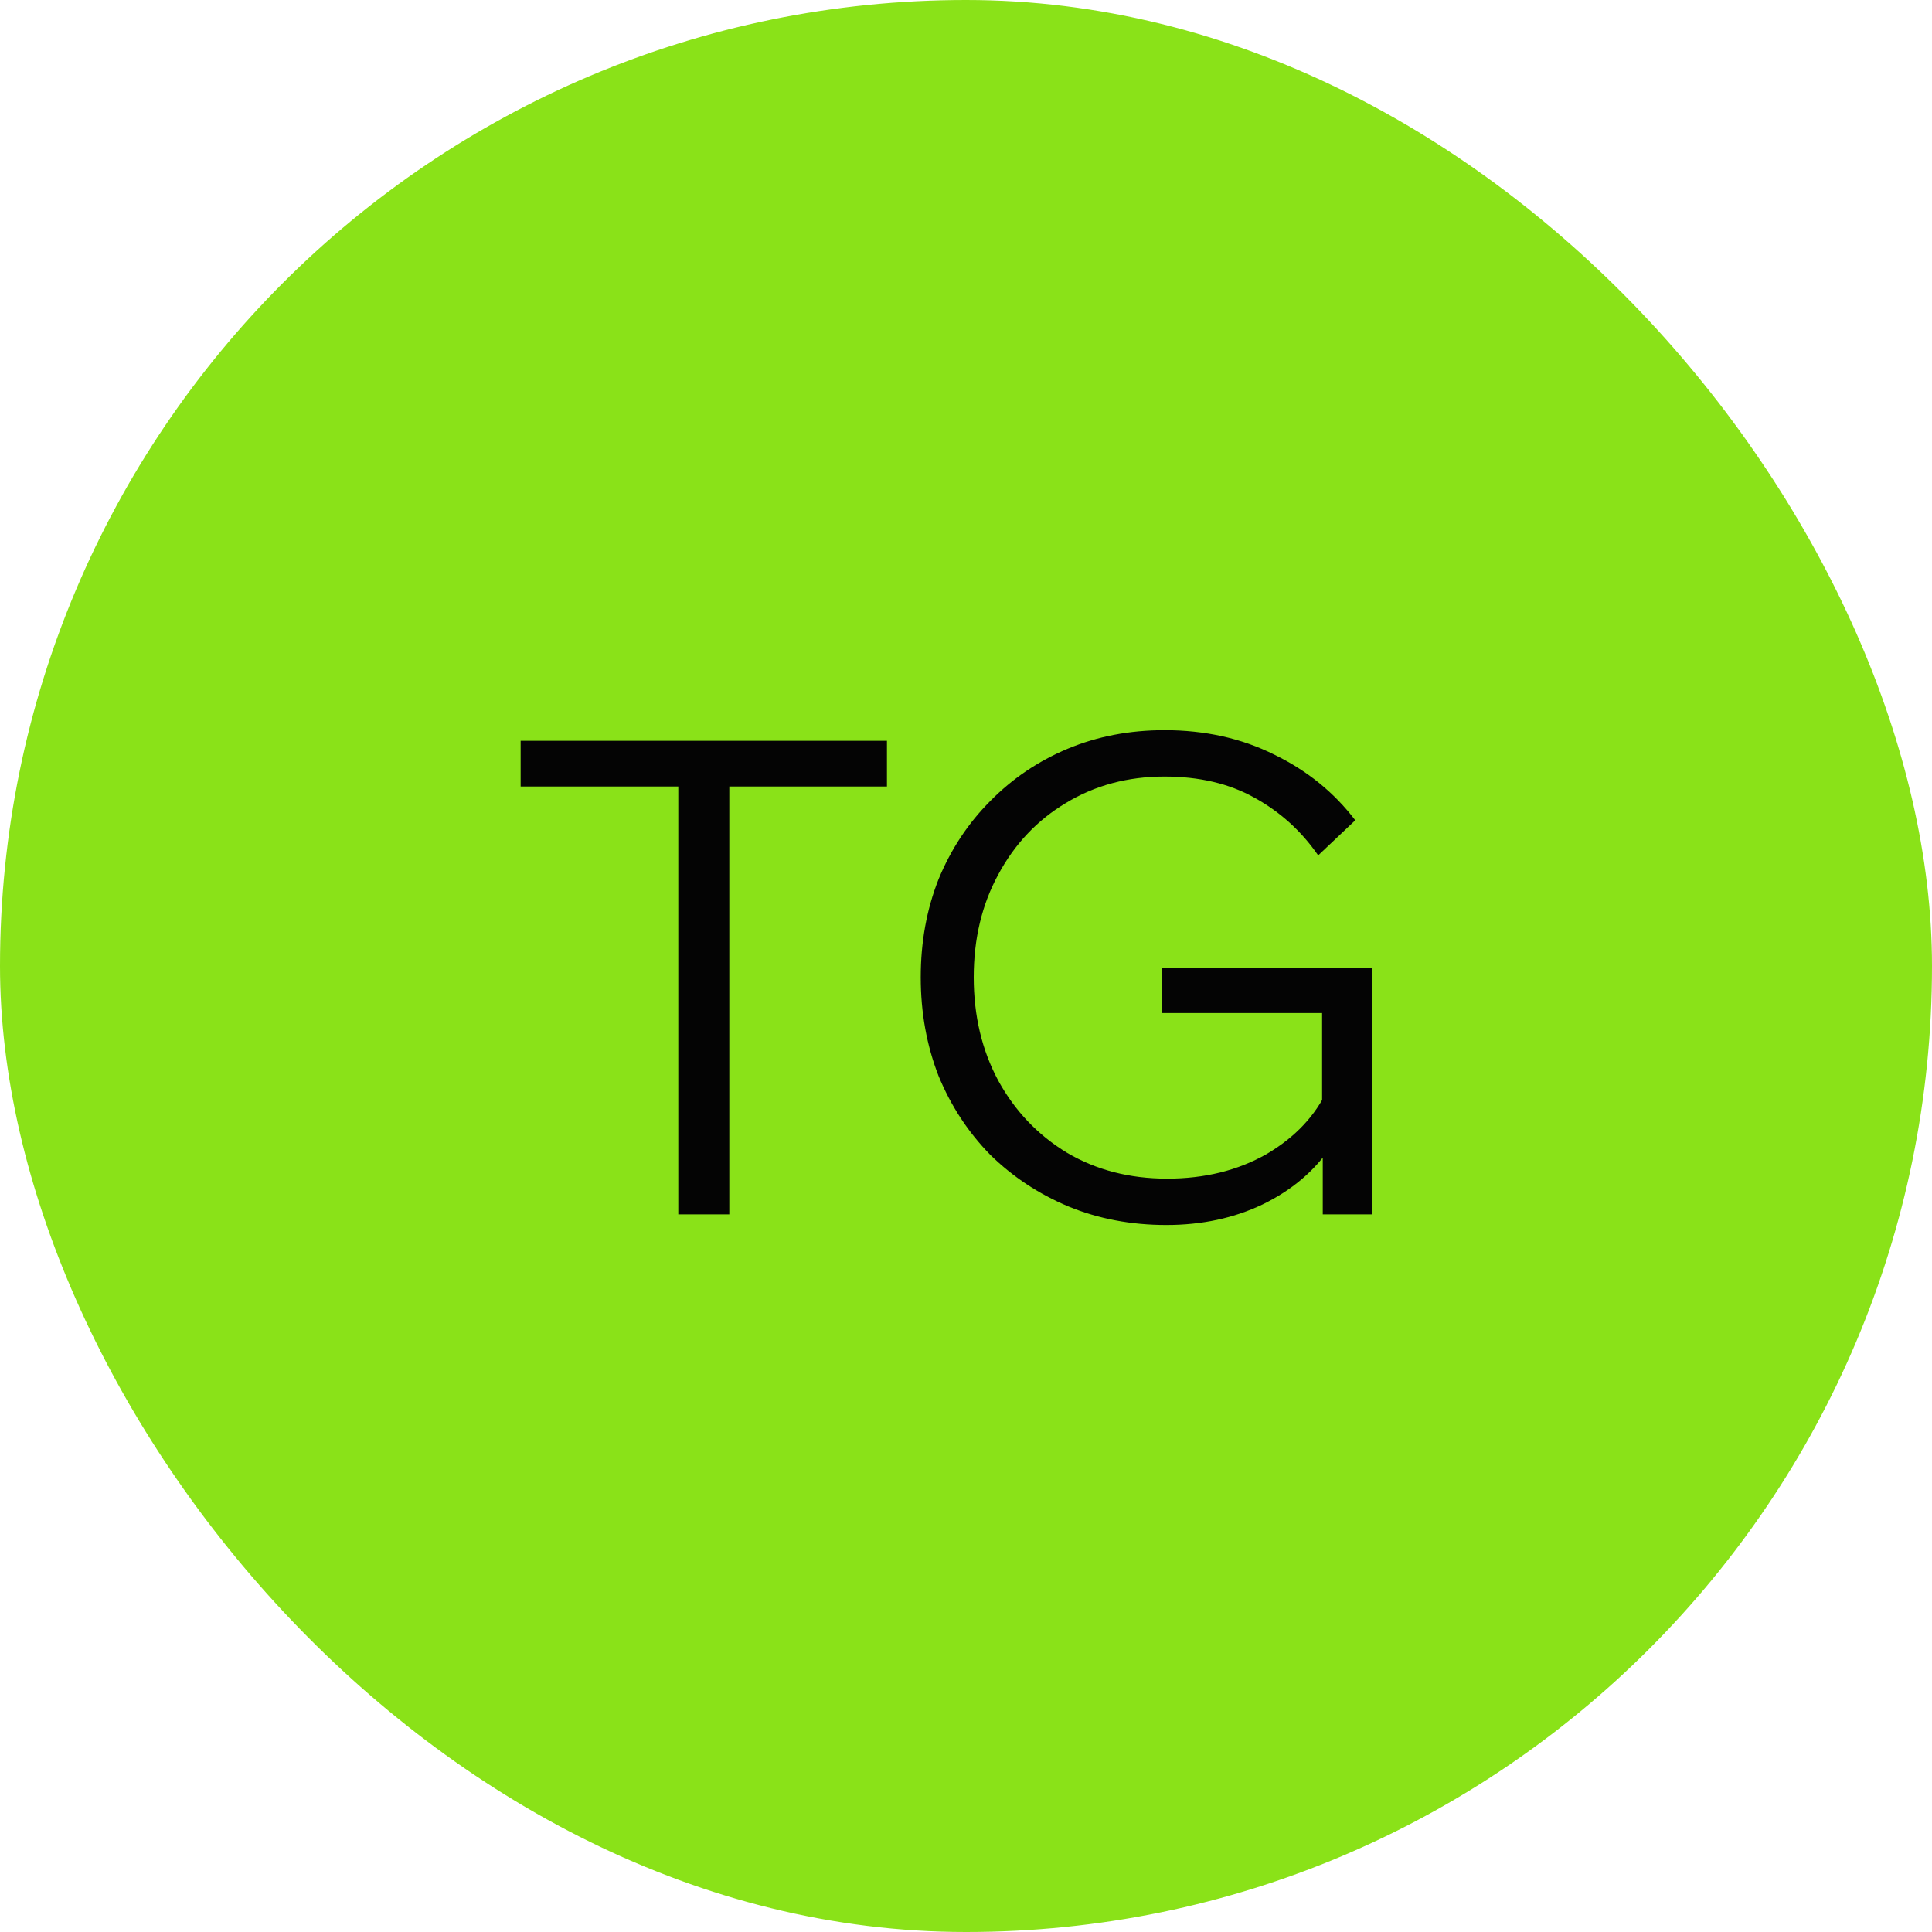 <?xml version="1.0" encoding="UTF-8"?> <svg xmlns="http://www.w3.org/2000/svg" width="35" height="35" viewBox="0 0 35 35" fill="none"><rect width="35" height="35" rx="17.5" fill="#8AE218"></rect><path d="M13.212 22H12.288V14.128H13.212V22ZM16.068 14.248H9.432V13.42H16.068V14.248ZM24.852 22H23.963V20.728L24.108 20.776C23.811 21.216 23.399 21.564 22.872 21.82C22.352 22.068 21.771 22.192 21.131 22.192C20.491 22.192 19.899 22.08 19.355 21.856C18.82 21.632 18.348 21.32 17.939 20.92C17.54 20.512 17.227 20.036 17.003 19.492C16.788 18.94 16.68 18.344 16.68 17.704C16.68 17.064 16.788 16.472 17.003 15.928C17.227 15.384 17.54 14.912 17.939 14.512C18.34 14.104 18.808 13.788 19.343 13.564C19.88 13.34 20.463 13.228 21.096 13.228C21.831 13.228 22.495 13.376 23.087 13.672C23.68 13.96 24.168 14.356 24.552 14.86L23.88 15.496C23.576 15.056 23.192 14.708 22.727 14.452C22.271 14.196 21.727 14.068 21.096 14.068C20.431 14.068 19.835 14.228 19.308 14.548C18.788 14.86 18.38 15.292 18.084 15.844C17.788 16.388 17.64 17.008 17.64 17.704C17.64 18.4 17.788 19.024 18.084 19.576C18.387 20.128 18.803 20.564 19.331 20.884C19.86 21.196 20.463 21.352 21.143 21.352C21.823 21.352 22.424 21.204 22.944 20.908C23.463 20.604 23.835 20.208 24.059 19.72L23.951 20.176V18.352H21.047V17.536H24.852V22Z" fill="#040404"></path></svg> 